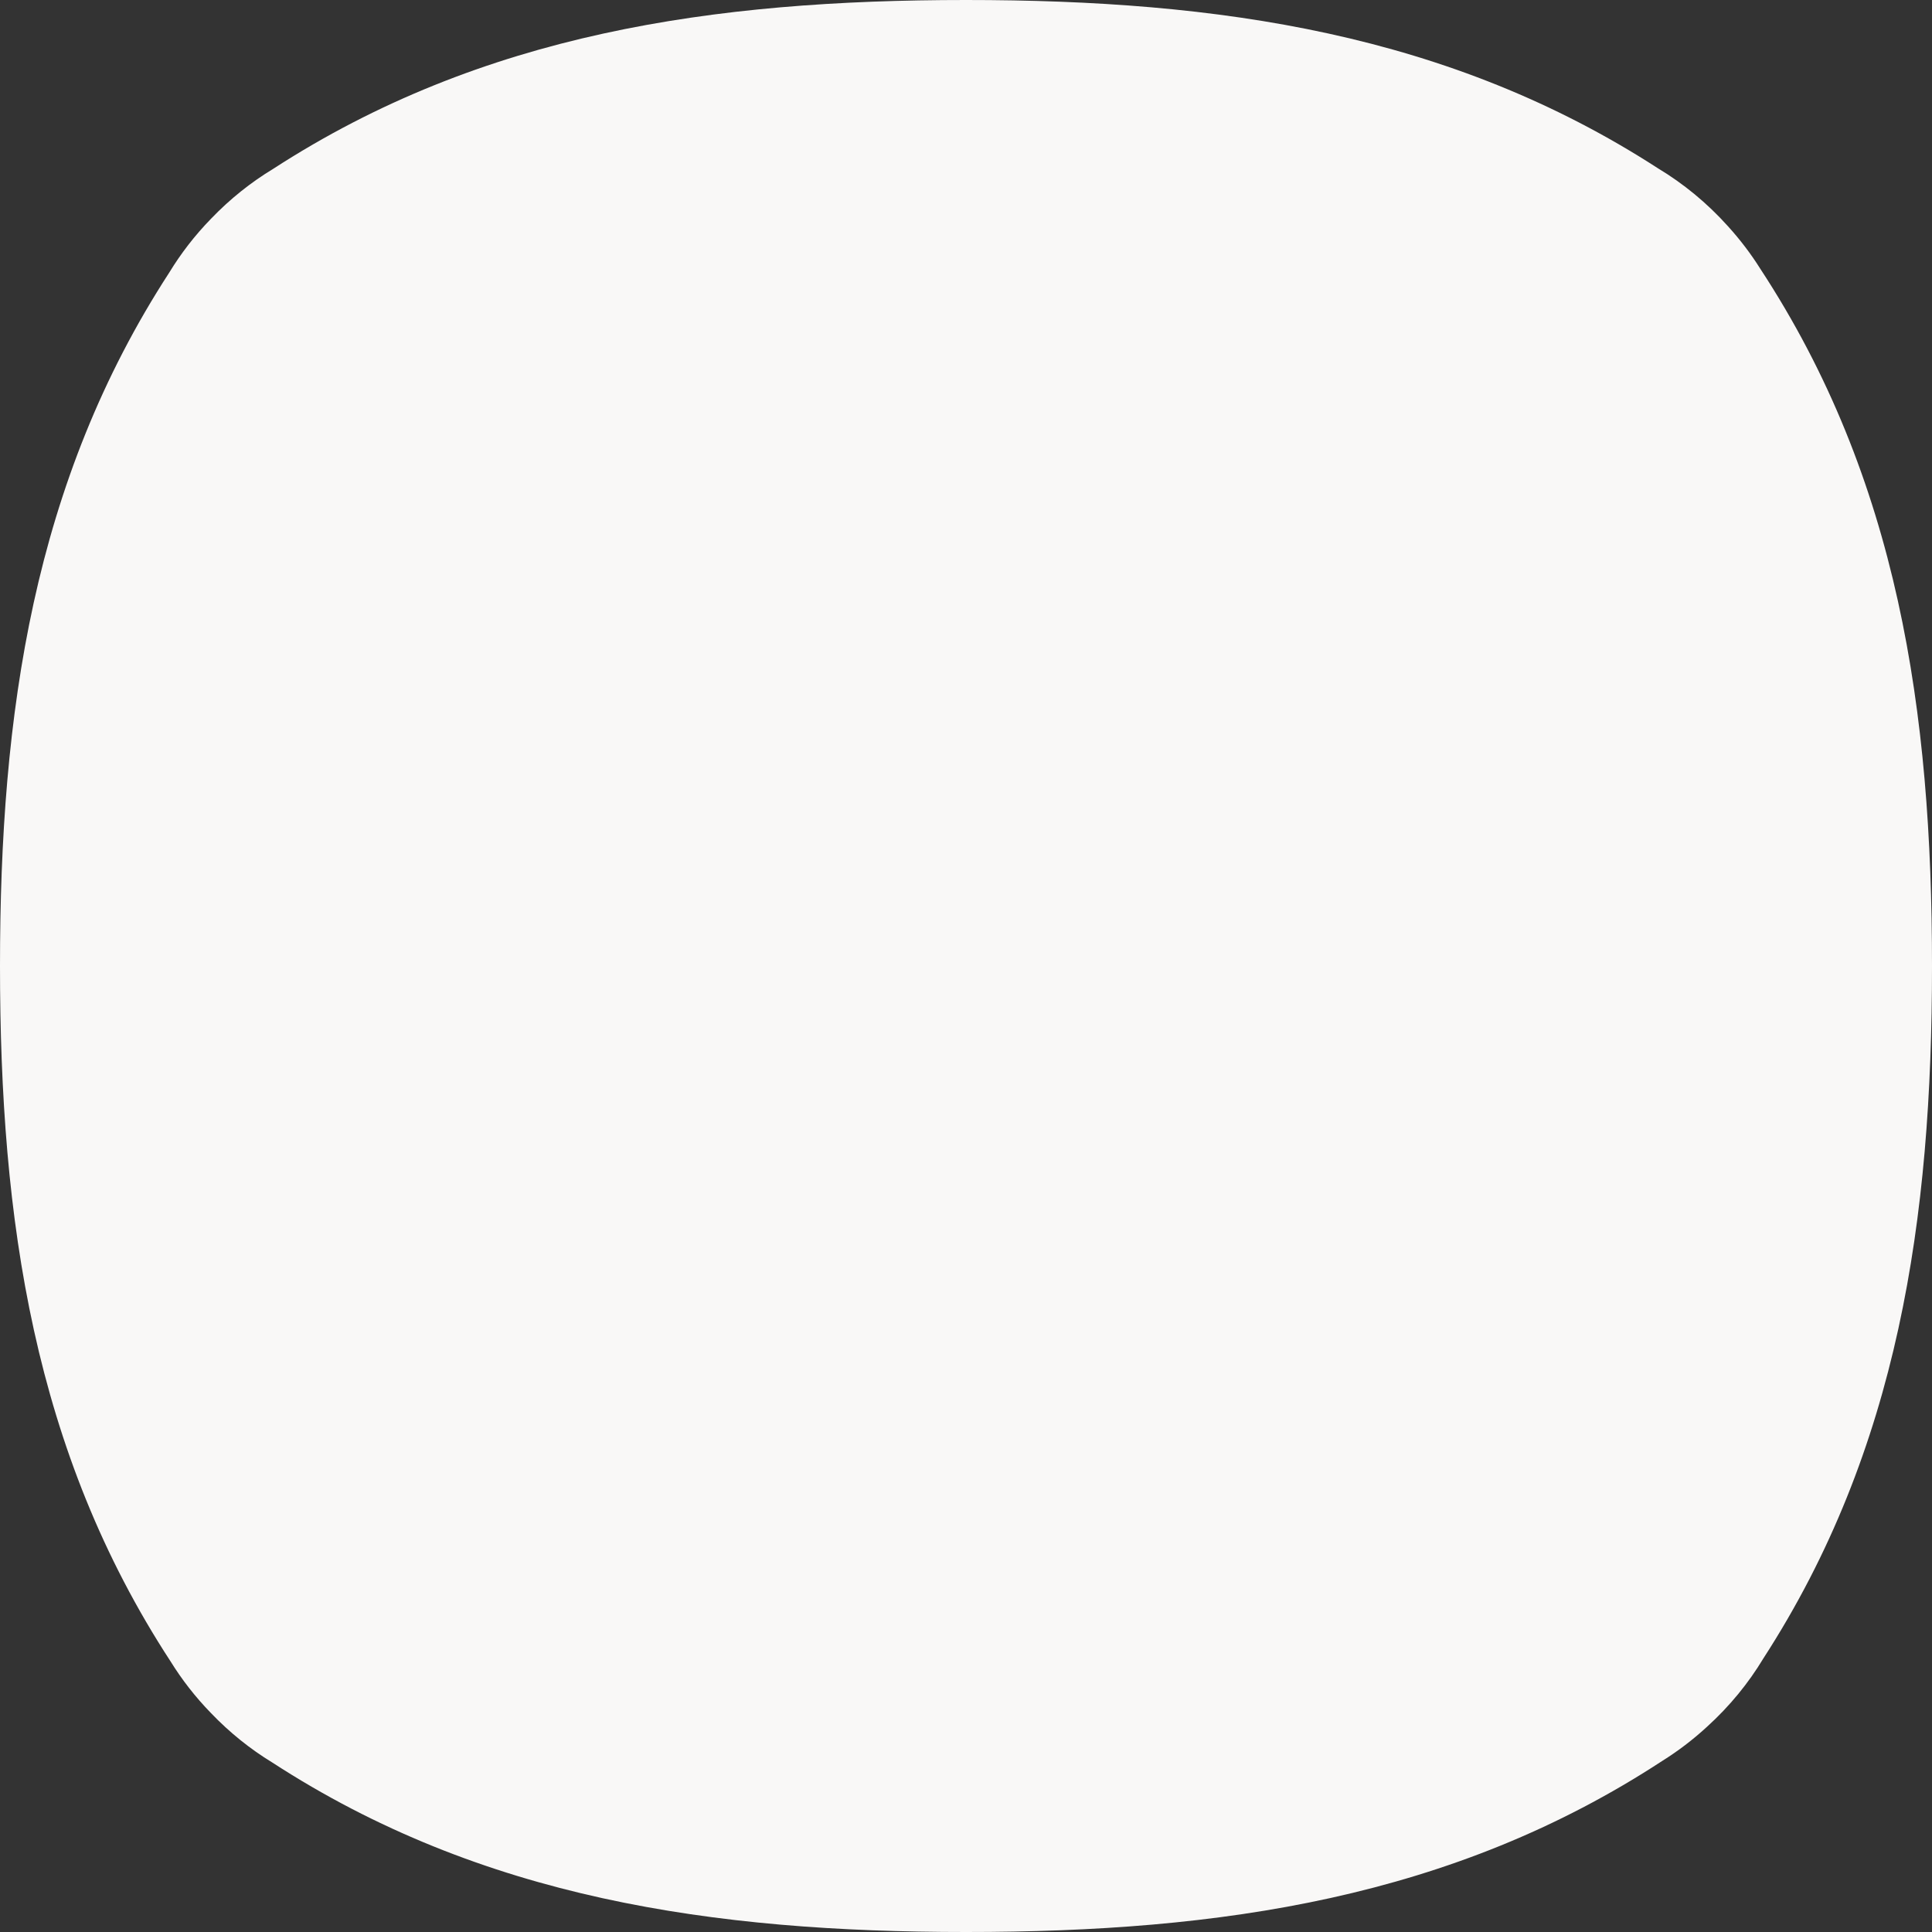 <svg width="56" height="56" viewBox="0 0 56 56" fill="none" xmlns="http://www.w3.org/2000/svg">
<rect x="0" y="0" width="56" height="56" fill="#333333" stroke="none"/>
<path d="M27.999 0C35.317 1.22149e-05 42.007 0.964 48.061 4.881C48.787 5.318 49.474 5.876 50.088 6.56C50.443 6.952 50.755 7.364 51.024 7.792C55.02 13.887 56 20.622 56 27.999C56 35.32 55.032 42.014 51.112 48.07C50.685 48.779 50.141 49.451 49.477 50.053C49.067 50.43 48.633 50.759 48.183 51.04C42.095 55.023 35.368 56 28.002 56C20.663 56 13.957 55.028 7.889 51.085C7.261 50.702 6.664 50.227 6.118 49.657C5.661 49.188 5.271 48.684 4.945 48.158C0.974 42.075 0 35.355 0 27.998C4.17746e-06 20.668 0.968 13.966 4.905 7.902C5.24 7.352 5.644 6.825 6.121 6.336C6.673 5.761 7.278 5.282 7.914 4.897C13.977 0.966 20.672 0 27.999 0Z" fill="#F9F8F7"/>
</svg>
